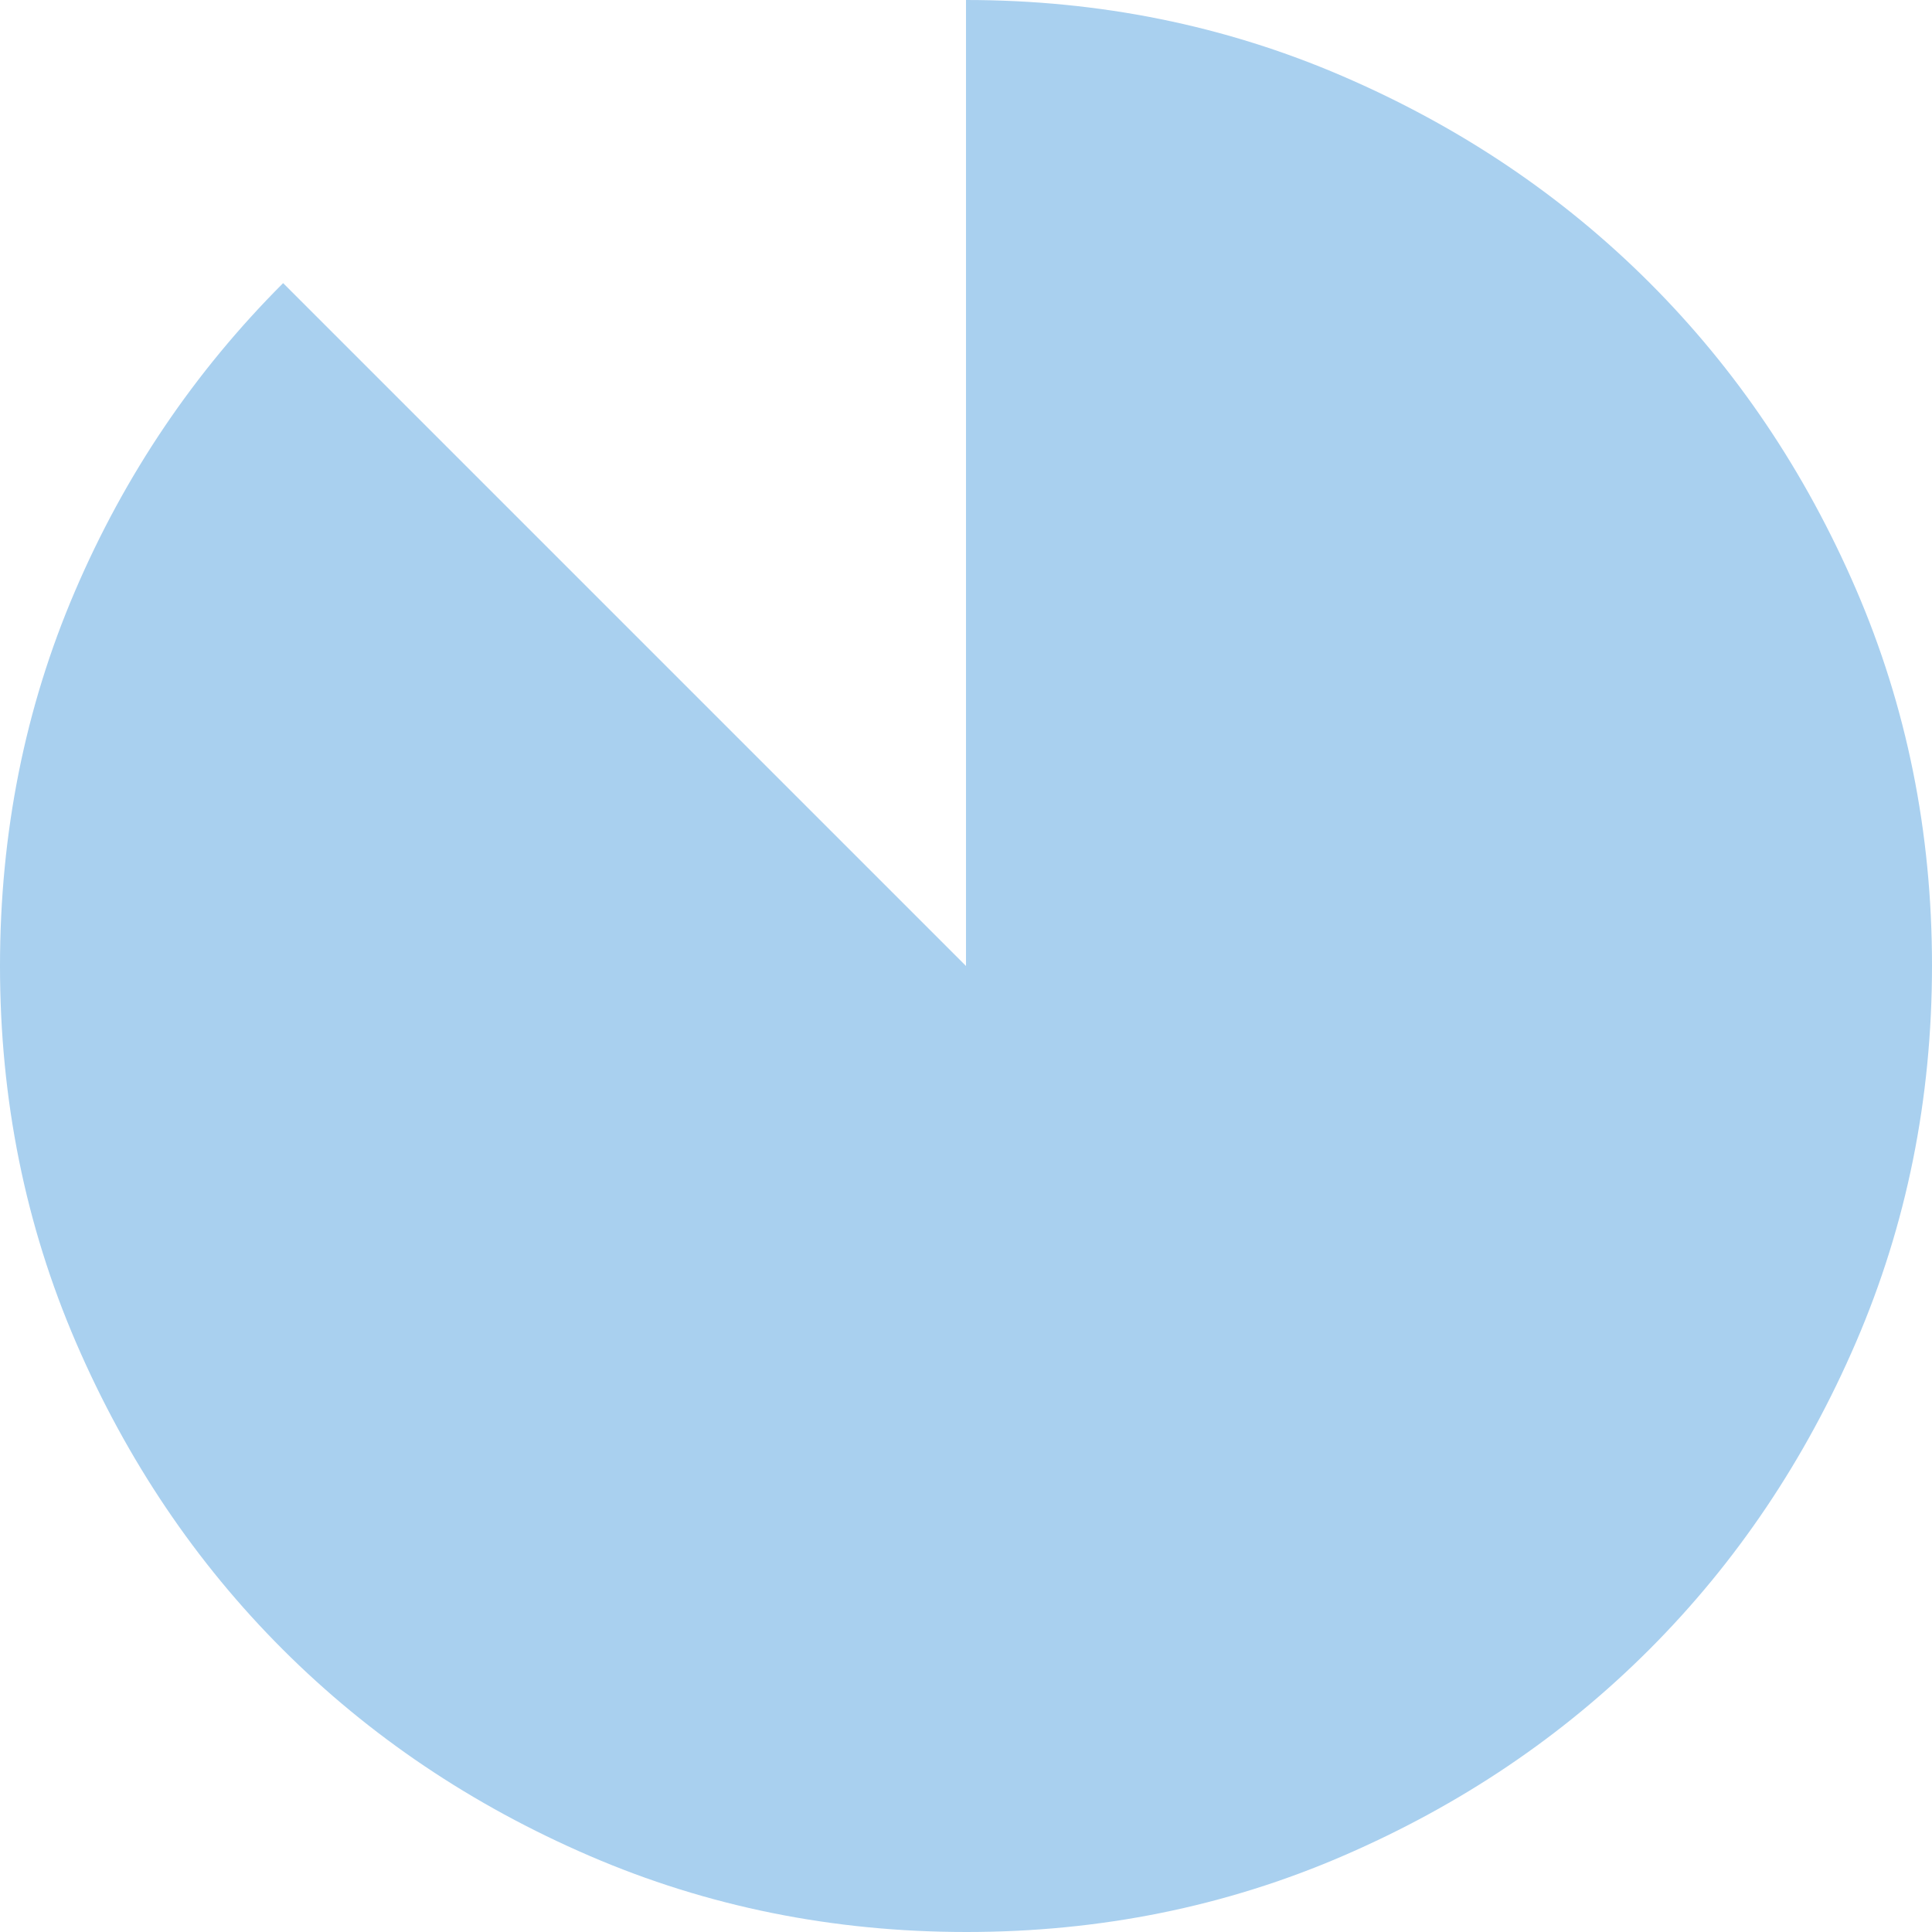 <svg width="48" height="48" viewBox="0 0 48 48" fill="none" xmlns="http://www.w3.org/2000/svg">
<path d="M24.012 48C20.694 48 17.573 47.37 14.651 46.11C11.729 44.85 9.187 43.14 7.025 40.98C4.864 38.82 3.152 36.28 1.891 33.36C0.63 30.44 0 27.32 0 24C0 20.69 0.621 17.586 1.862 14.69C3.103 11.793 4.828 9.241 7.034 7.034L24 24V0C27.31 0 30.427 0.63 33.349 1.889C36.271 3.148 38.813 4.858 40.975 7.016C43.136 9.175 44.848 11.714 46.109 14.633C47.37 17.551 48 20.67 48 23.988C48 27.306 47.37 30.427 46.111 33.349C44.852 36.271 43.142 38.813 40.983 40.975C38.825 43.136 36.286 44.848 33.367 46.109C30.449 47.37 27.33 48 24.012 48Z" fill="#A9D0EF"/>
</svg>

